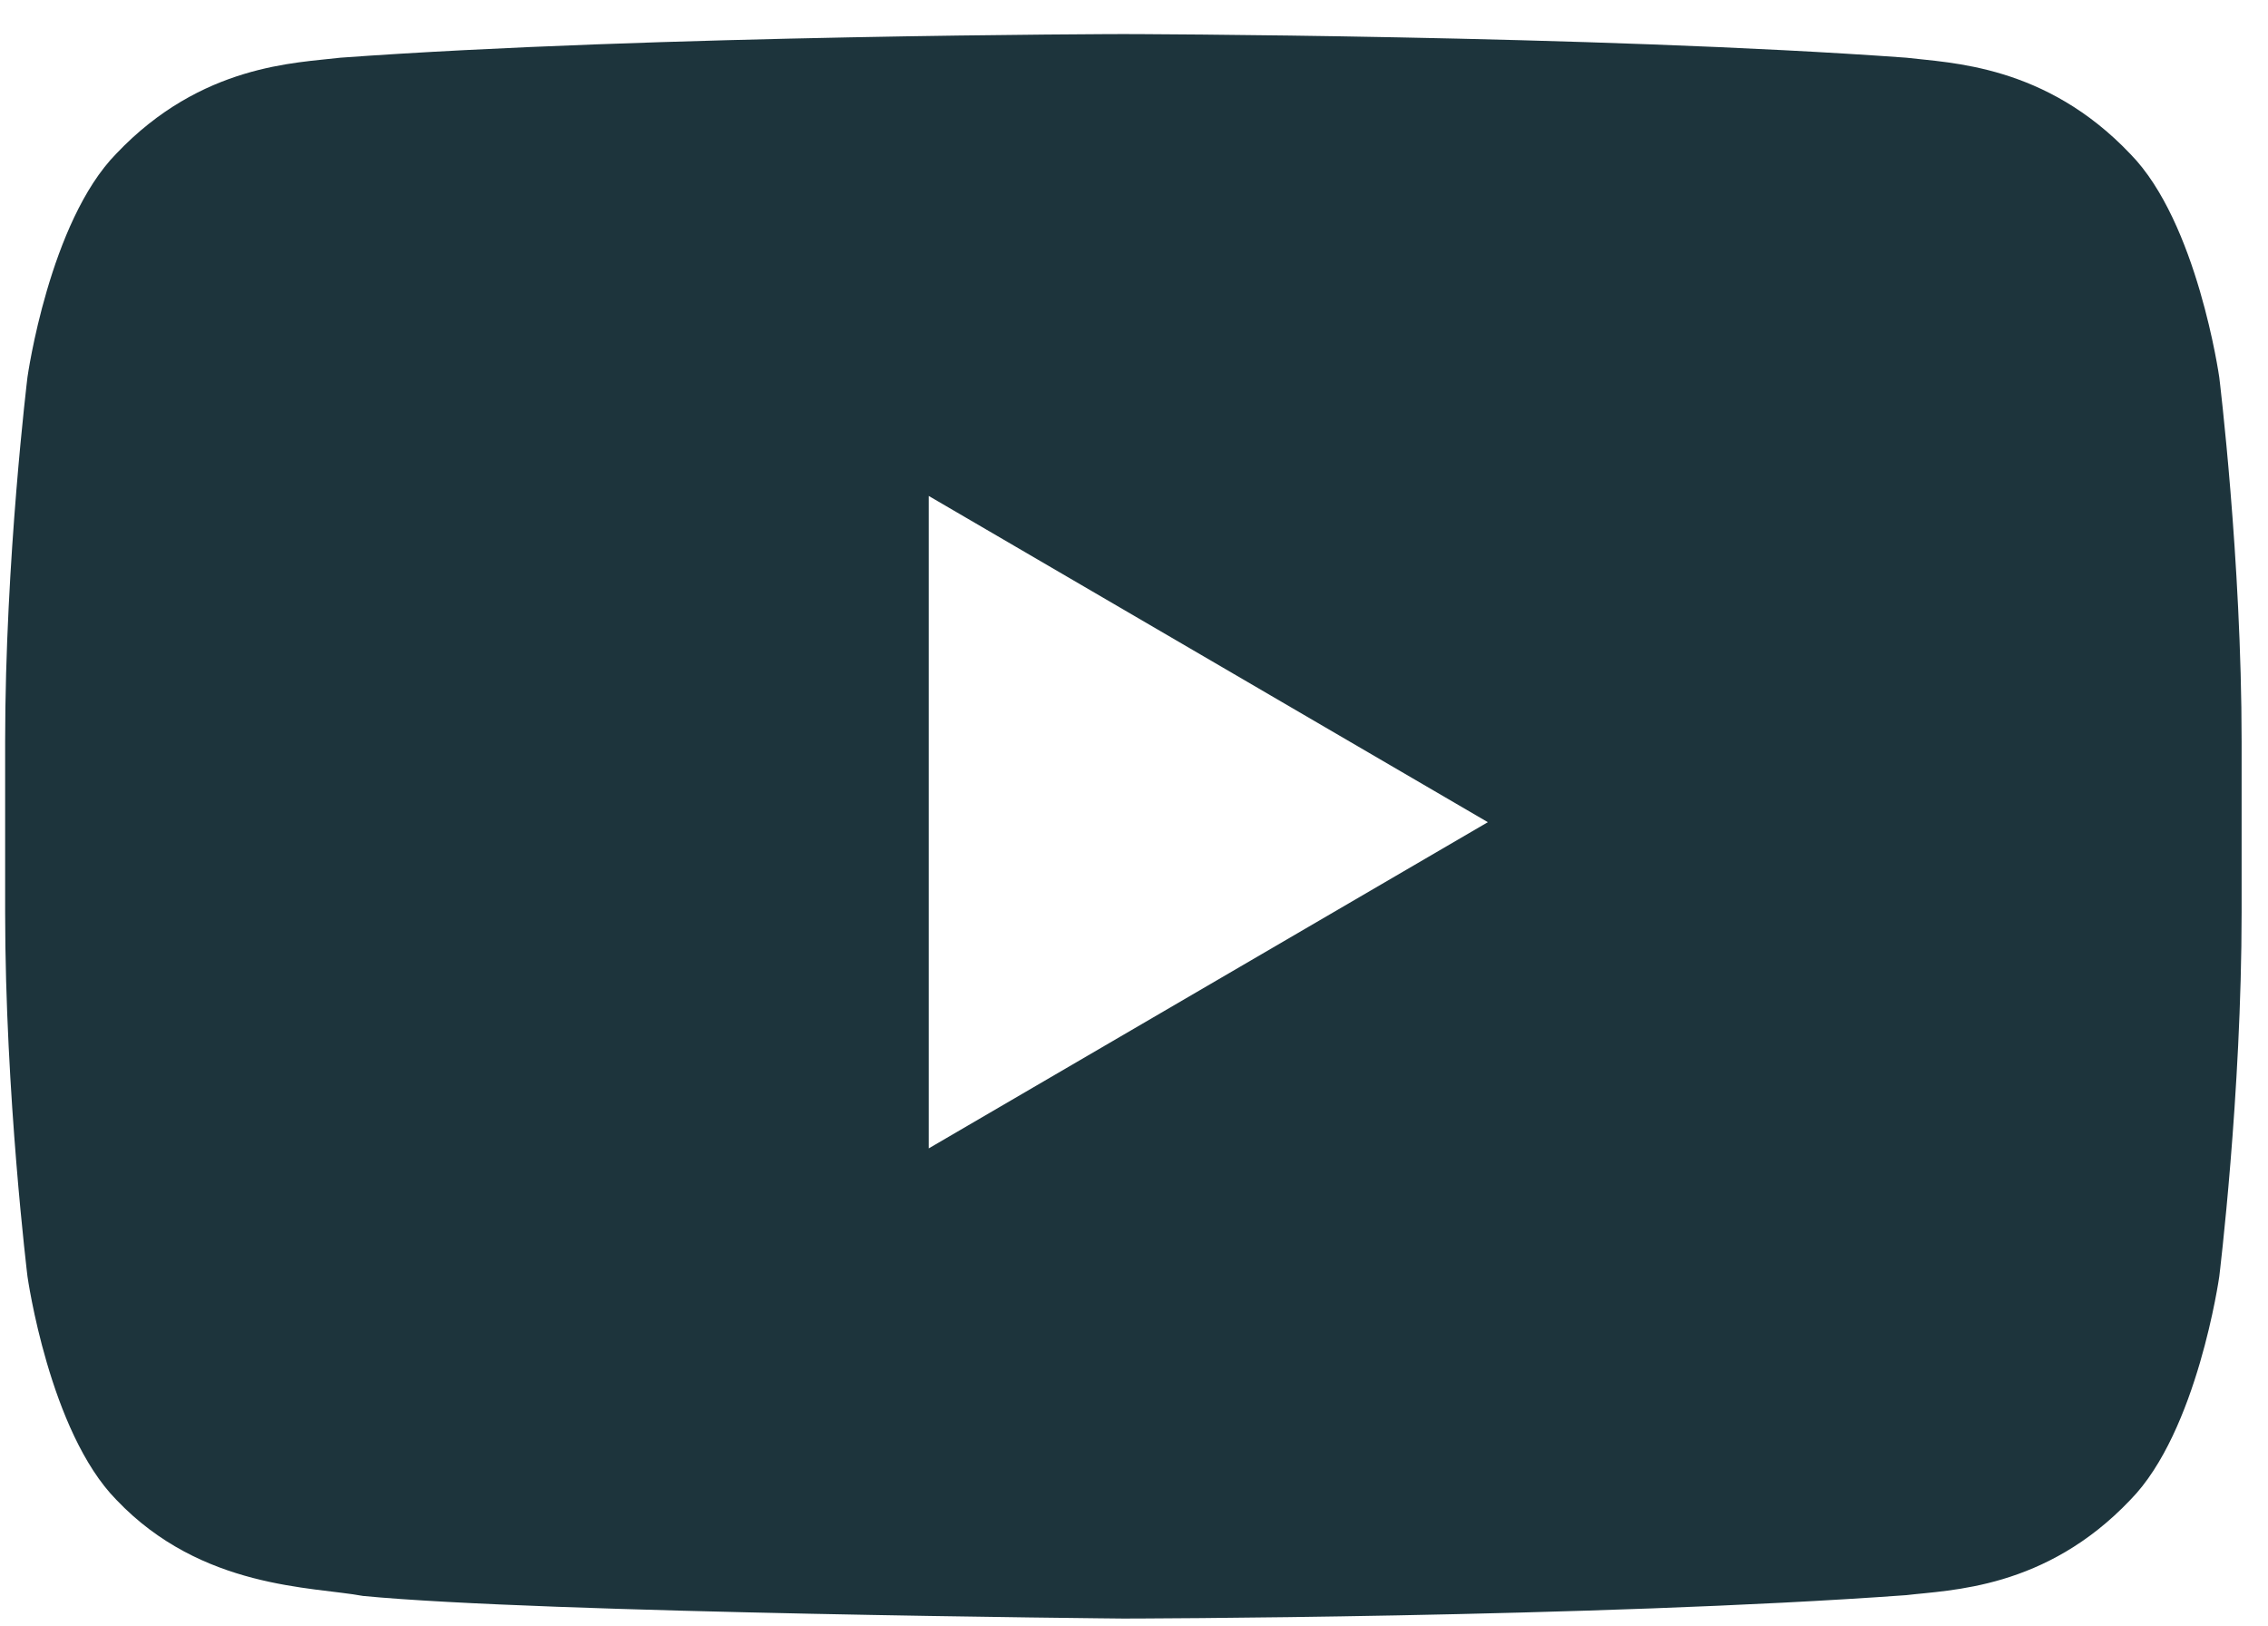 <?xml version="1.0" encoding="UTF-8"?> <svg xmlns="http://www.w3.org/2000/svg" width="60" height="43" viewBox="0 0 60 43" fill="none"> <path fill-rule="evenodd" clip-rule="evenodd" d="M24.57 30.375V13.118L39.361 21.747L24.57 30.375ZM58.711 9.982C58.711 9.982 58.134 5.88 56.359 4.074C54.111 1.703 51.587 1.667 50.43 1.526C42.153 0.925 29.731 0.901 29.731 0.901H29.707C29.707 0.901 17.288 0.925 9.008 1.526C7.851 1.667 5.331 1.691 3.079 4.062C1.304 5.868 0.727 9.973 0.727 9.973C0.727 9.973 0.136 14.796 0.136 19.614V24.129C0.136 28.946 0.727 33.763 0.727 33.763C0.727 33.763 1.304 37.865 3.079 39.671C5.331 42.04 8.286 41.965 9.602 42.213C14.336 42.671 29.719 42.811 29.719 42.811C29.719 42.811 42.153 42.793 50.43 42.192C51.587 42.052 54.111 42.04 56.359 39.671C58.134 37.865 58.711 33.763 58.711 33.763C58.711 33.763 59.302 28.946 59.302 24.129V19.614C59.302 14.796 58.711 9.982 58.711 9.982Z" fill="#1D343C"></path> </svg> 